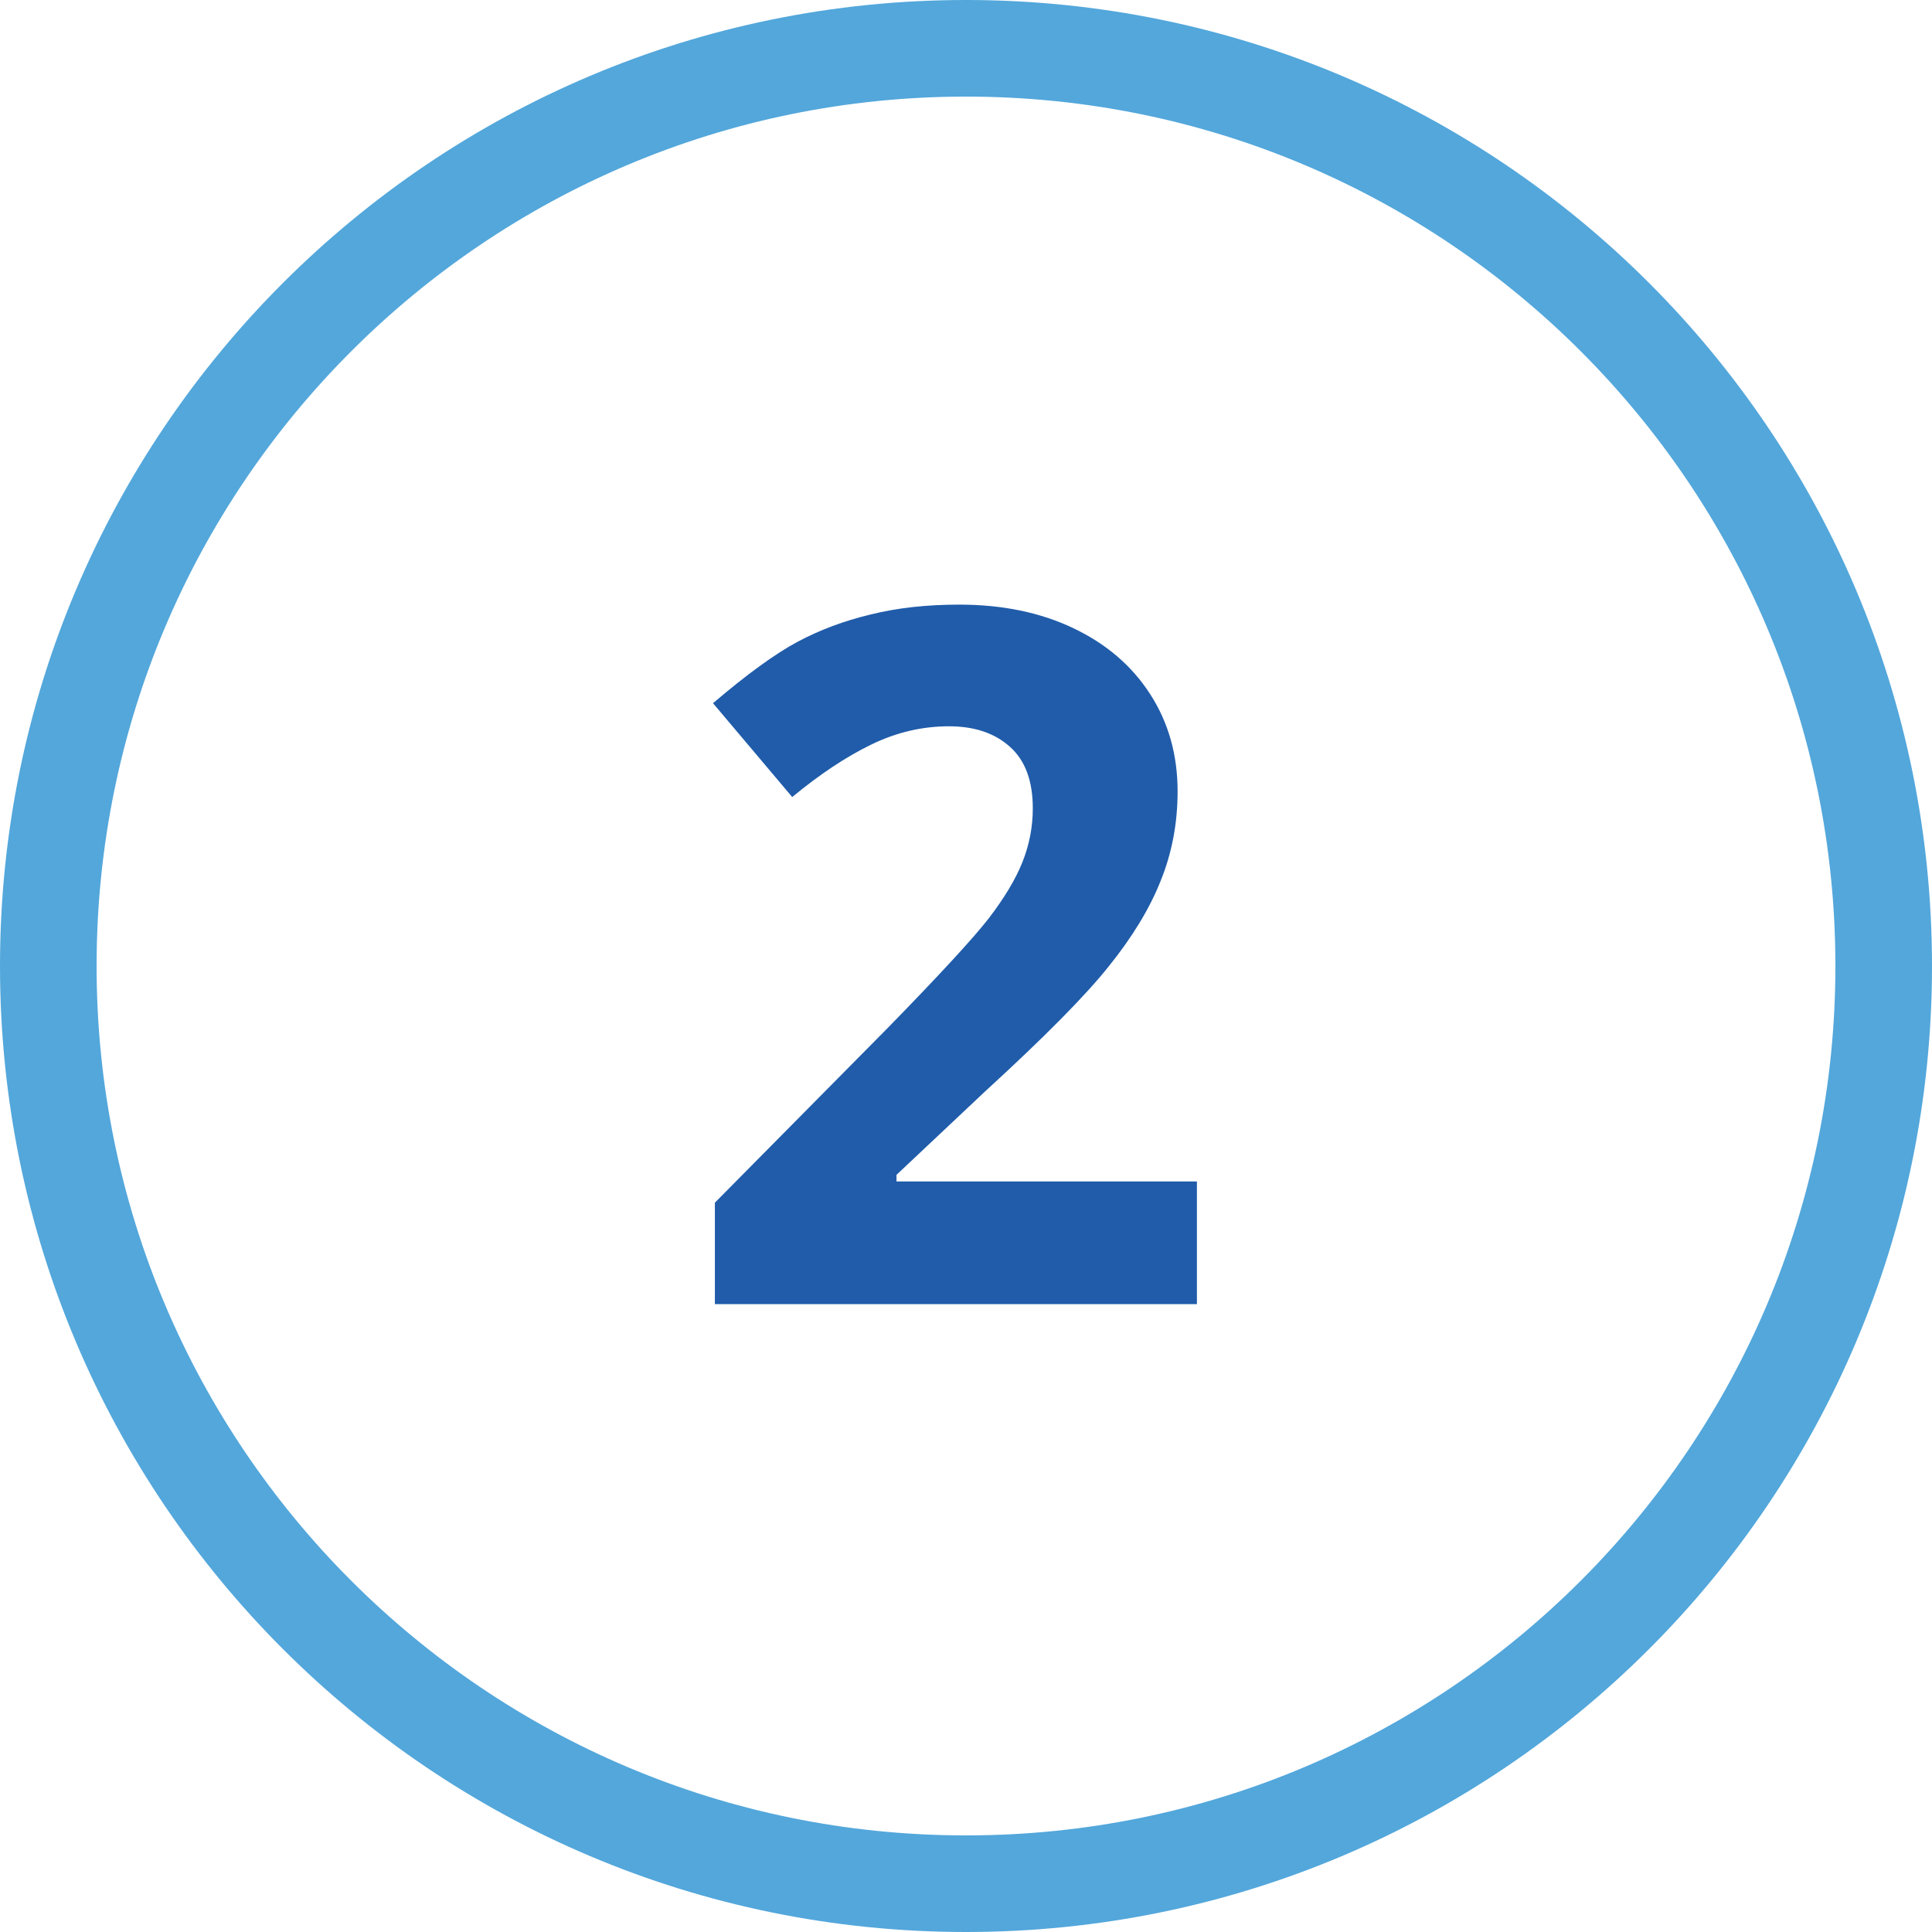 <svg width="40" height="40" viewBox="0 0 40 40" fill="none" xmlns="http://www.w3.org/2000/svg">
<path d="M39 20C39 30.493 30.493 39 20 39C9.507 39 1 30.493 1 20C1 9.507 9.507 1 20 1C30.493 1 39 9.507 39 20Z" stroke="#53A7DB" stroke-width="2"/>
<path d="M24.781 27H14.801V24.9L18.385 21.277C19.446 20.19 20.139 19.438 20.465 19.021C20.79 18.598 21.025 18.208 21.168 17.85C21.311 17.491 21.383 17.12 21.383 16.736C21.383 16.163 21.223 15.737 20.904 15.457C20.592 15.177 20.172 15.037 19.645 15.037C19.091 15.037 18.554 15.164 18.033 15.418C17.512 15.672 16.969 16.033 16.402 16.502L14.762 14.559C15.465 13.96 16.047 13.537 16.51 13.289C16.972 13.042 17.477 12.853 18.023 12.723C18.57 12.586 19.182 12.518 19.859 12.518C20.751 12.518 21.539 12.68 22.223 13.006C22.906 13.331 23.437 13.787 23.814 14.373C24.192 14.959 24.381 15.63 24.381 16.385C24.381 17.042 24.264 17.661 24.029 18.24C23.801 18.813 23.443 19.402 22.955 20.008C22.473 20.613 21.62 21.476 20.396 22.596L18.561 24.324V24.461H24.781V27Z" fill="#205CAA"/>
</svg>
